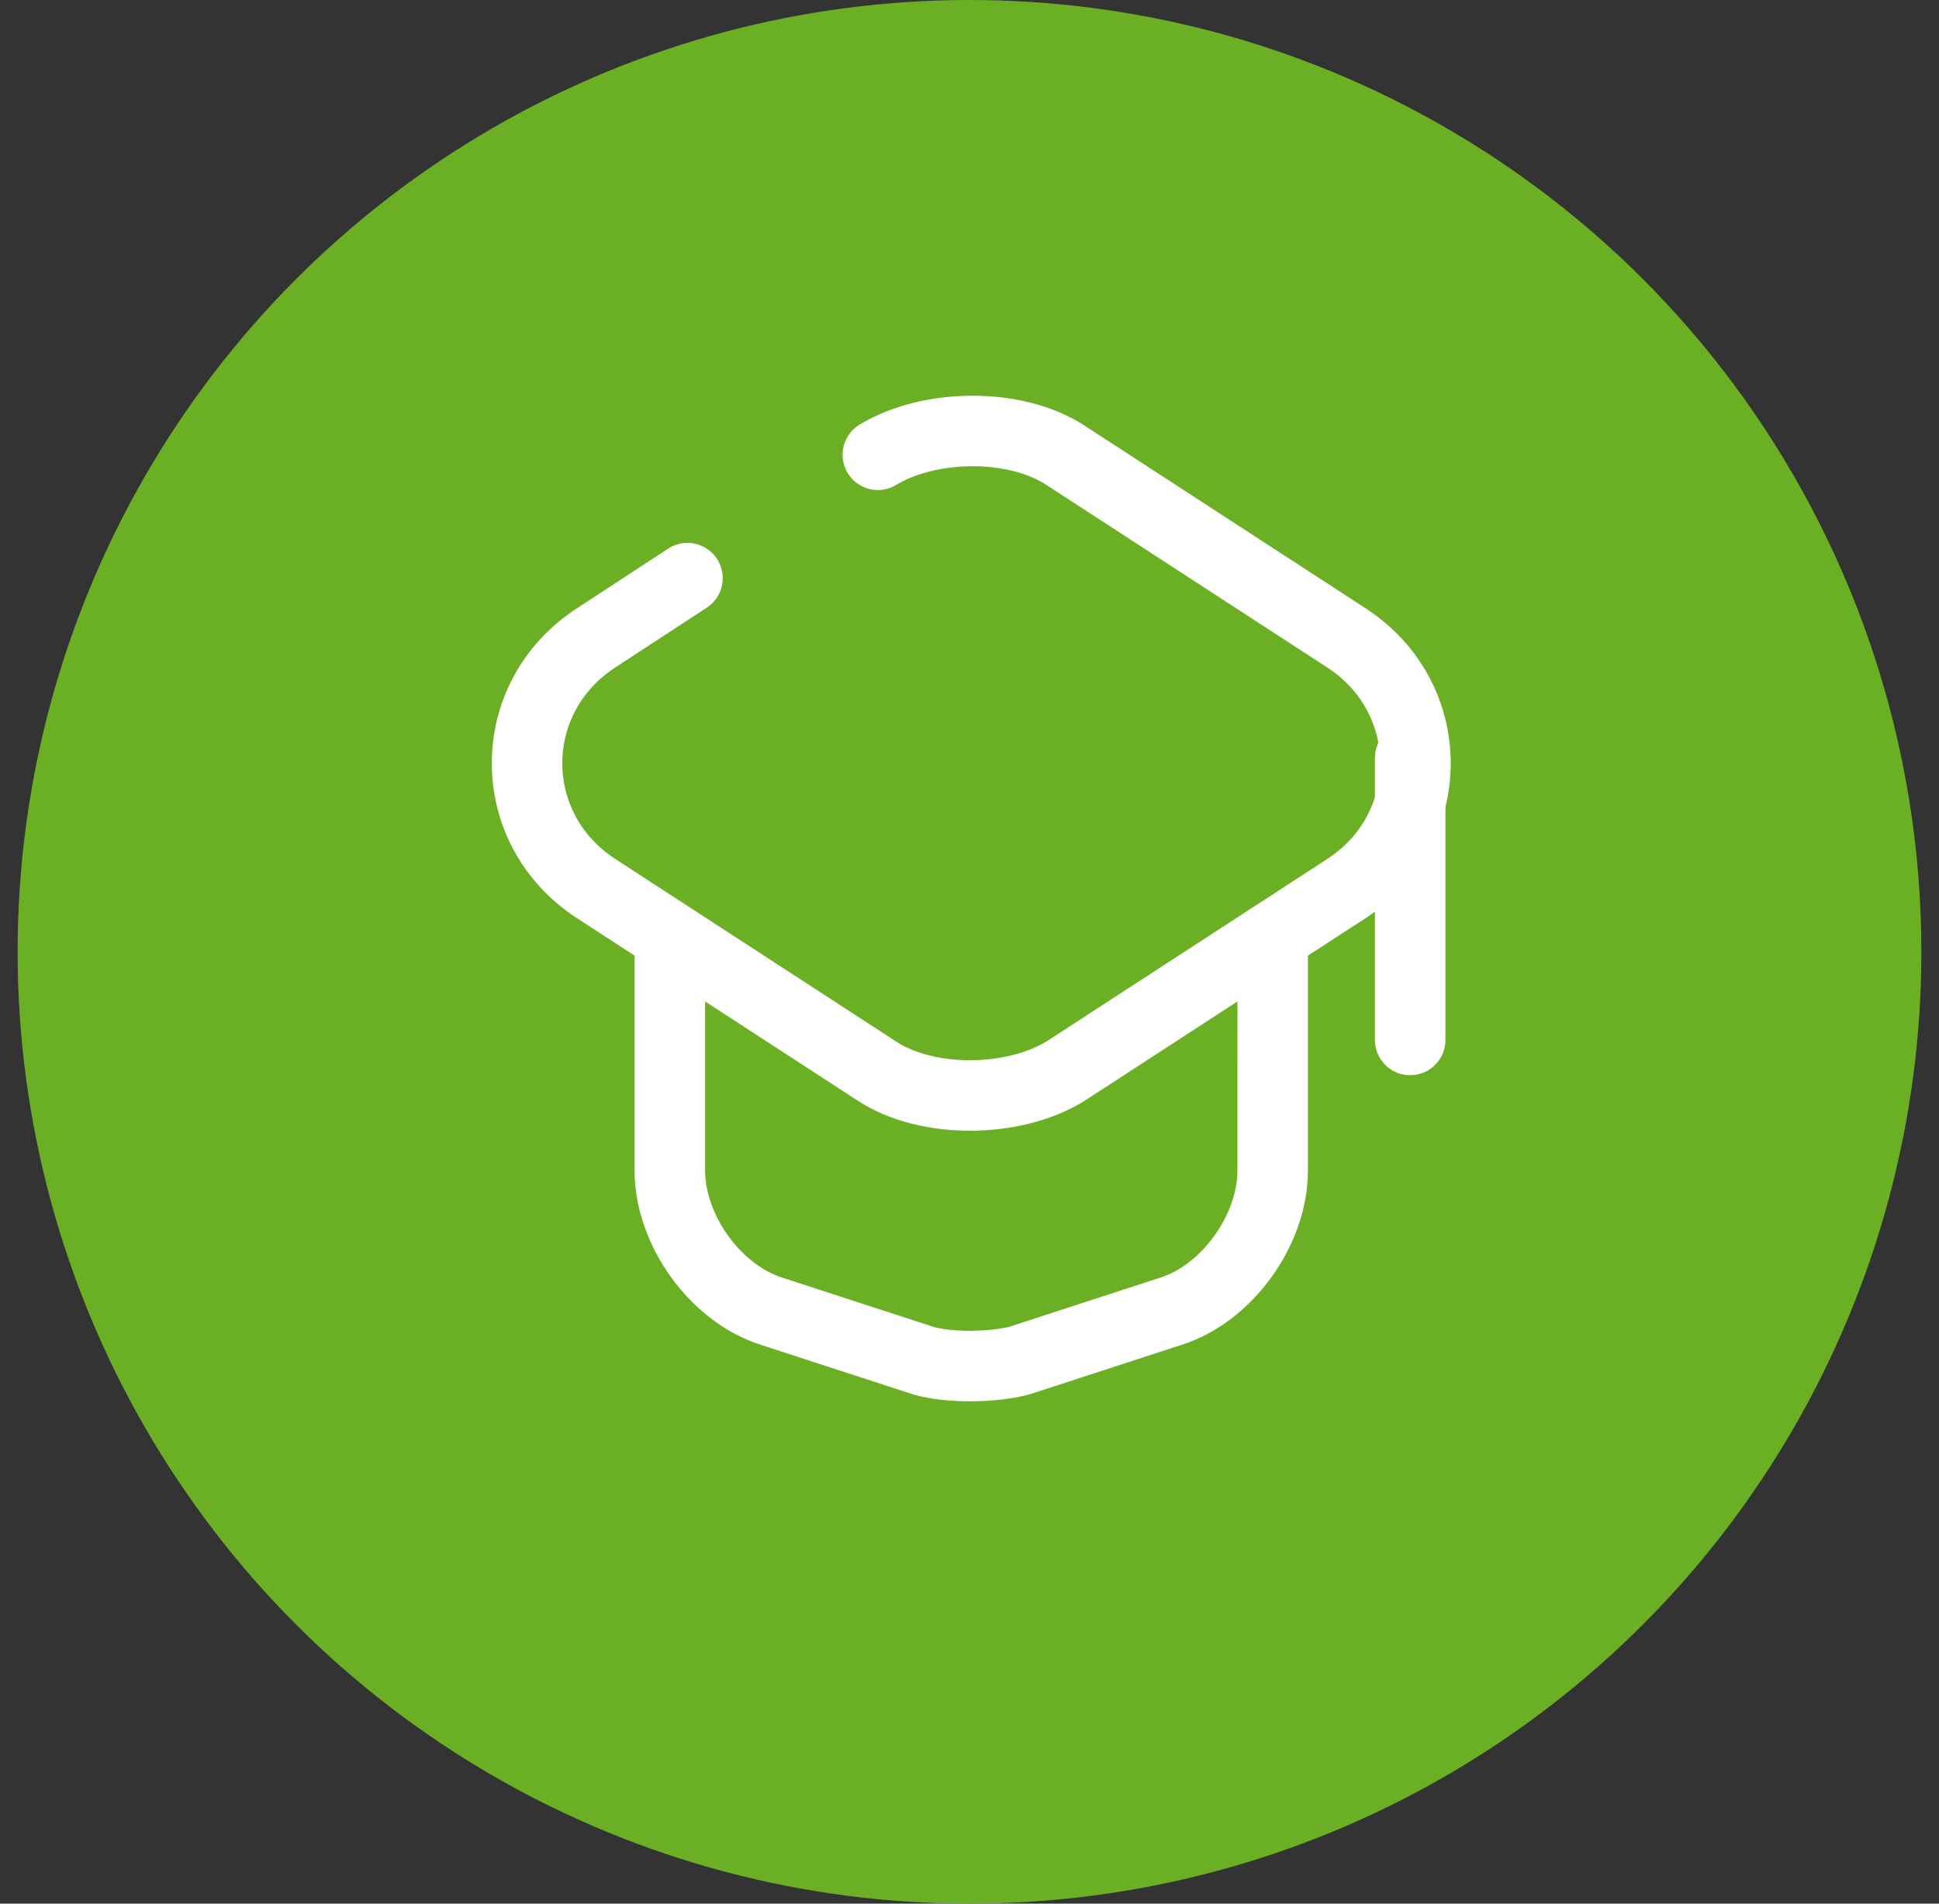 <?xml version="1.0" encoding="utf-8"?>
<!-- Generator: Adobe Illustrator 26.4.1, SVG Export Plug-In . SVG Version: 6.00 Build 0)  -->
<svg version="1.1" id="Ebene_1" xmlns="http://www.w3.org/2000/svg" xmlns:xlink="http://www.w3.org/1999/xlink" x="0px" y="0px"
	 viewBox="0 0 55 54" style="enable-background:new 0 0 55 54;" xml:space="preserve">
<rect x="0" y="0" width="55" height="54" fill="#333333" stroke="none"/>
<style type="text/css">
	.st0{fill:#6BB024;}
	.st1{fill:none;stroke:#FFFFFF;stroke-width:2;stroke-linecap:round;stroke-linejoin:round;}
</style>
<circle class="st0" cx="27.5" cy="27" r="27"/>
<path class="st1" d="M19.5,16.4l-2.6,1.7c-2.6,1.7-2.6,5.4,0,7.1l8,5.2c1.4,0.9,3.8,0.9,5.3,0l8-5.2c2.6-1.7,2.6-5.4,0-7.1l-8-5.2
	c-1.4-0.9-3.8-0.9-5.3,0"/>
<path class="st1" d="M19,26.9l0,6.3c0,1.7,1.3,3.5,2.9,4l4.3,1.4c0.7,0.2,1.9,0.2,2.7,0l4.3-1.4c1.6-0.5,2.9-2.3,2.9-4V27"/>
<path class="st1" d="M40,29.5v-8"/>
</svg>

